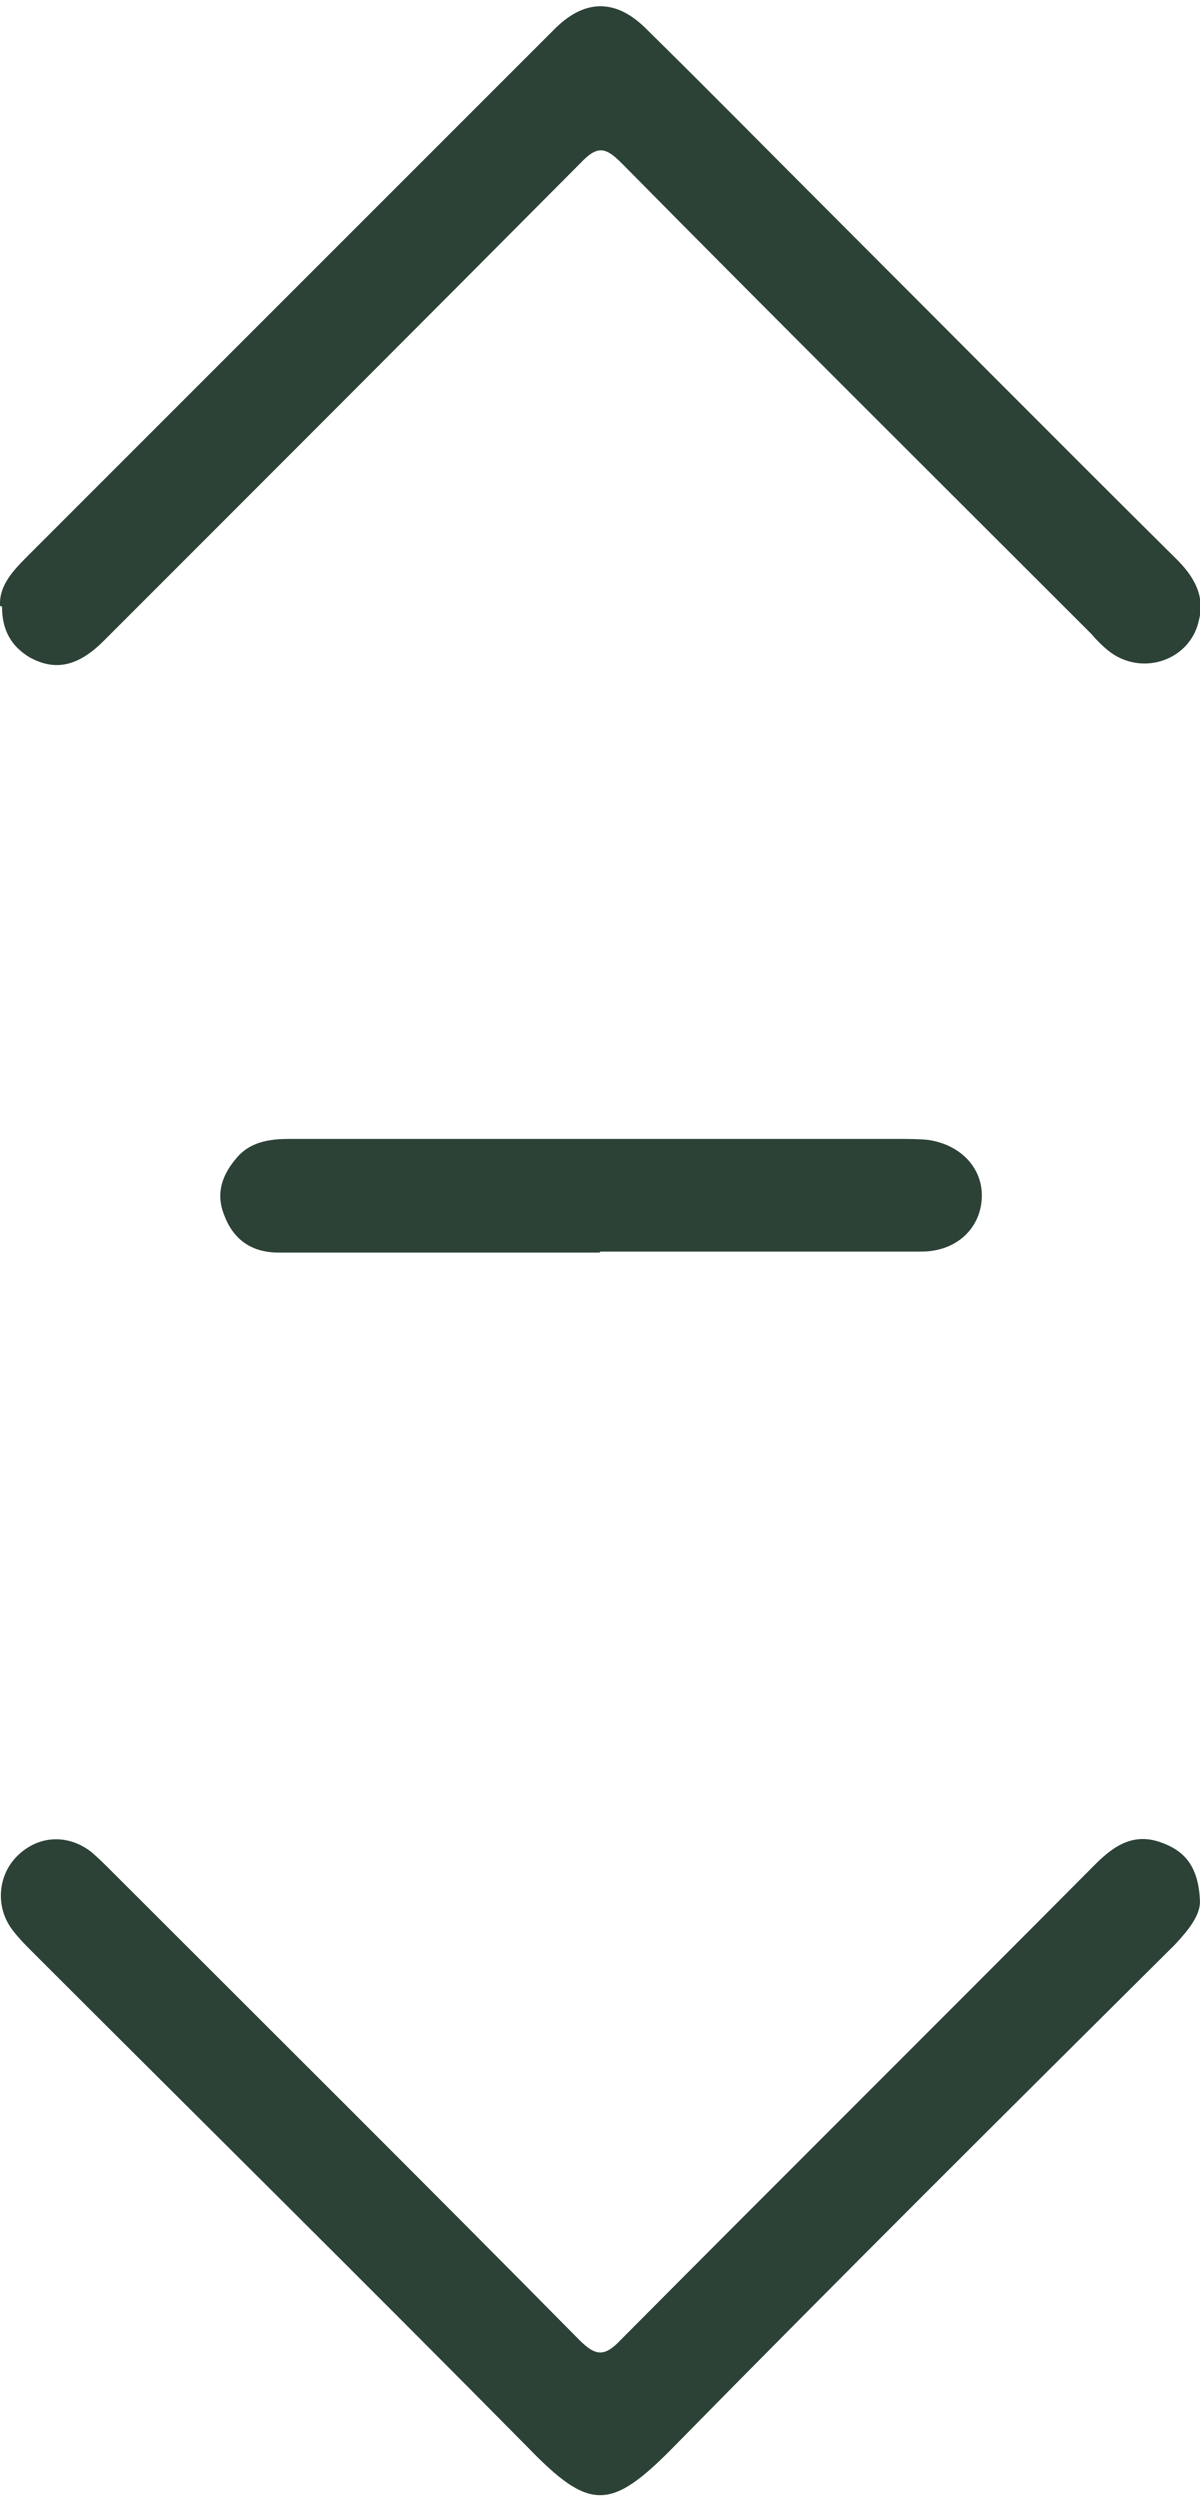 <?xml version="1.0" encoding="UTF-8"?>
<svg id="Layer_2" data-name="Layer 2" xmlns="http://www.w3.org/2000/svg" width="12" height="25" viewBox="0 0 11.93 24.73">
  <defs>
    <style>
      .cls-1 {
        fill: #2d4237;
      }
    </style>
  </defs>
  <g id="Layer_1-2" data-name="Layer 1">
    <g id="qofnNz">
      <g>
        <path class="cls-1" d="m0,5.96c-.01-.21.14-.36.29-.51C1.89,3.85,3.49,2.25,5.09.65c.14-.14.27-.27.41-.41.31-.32.63-.32.94,0,.61.6,1.21,1.21,1.81,1.81,1.15,1.15,2.29,2.3,3.45,3.45.17.17.28.36.22.6-.08.39-.54.56-.87.33-.07-.05-.14-.12-.2-.19-1.56-1.56-3.12-3.11-4.67-4.68-.16-.16-.24-.18-.41,0-1.58,1.59-3.16,3.17-4.74,4.75-.26.26-.49.3-.74.16-.18-.11-.27-.27-.27-.5Z"/>
        <path class="cls-1" d="m11.93,18.84c0,.14-.11.28-.25.43-1.67,1.66-3.34,3.32-4.99,5-.62.63-.83.63-1.44,0-1.63-1.65-3.28-3.28-4.92-4.92-.08-.08-.17-.17-.23-.26-.15-.23-.11-.53.08-.71.21-.2.5-.21.73-.03.07.06.14.13.2.19,1.55,1.55,3.11,3.1,4.65,4.66.16.16.25.17.41,0,1.57-1.58,3.15-3.15,4.72-4.73.19-.19.39-.32.67-.21.24.09.36.26.37.59Z"/>
        <path class="cls-1" d="m5.96,12.39c-1.06,0-2.13,0-3.19,0-.27,0-.45-.13-.54-.37-.09-.22-.02-.41.13-.58.13-.15.32-.18.51-.18.4,0,.8,0,1.21,0,1.62,0,3.24,0,4.85,0,.1,0,.2,0,.3.01.33.05.55.29.53.59-.02.3-.26.52-.6.52-1.06,0-2.13,0-3.19,0Z"/>
      </g>
    </g>
  </g>
</svg>